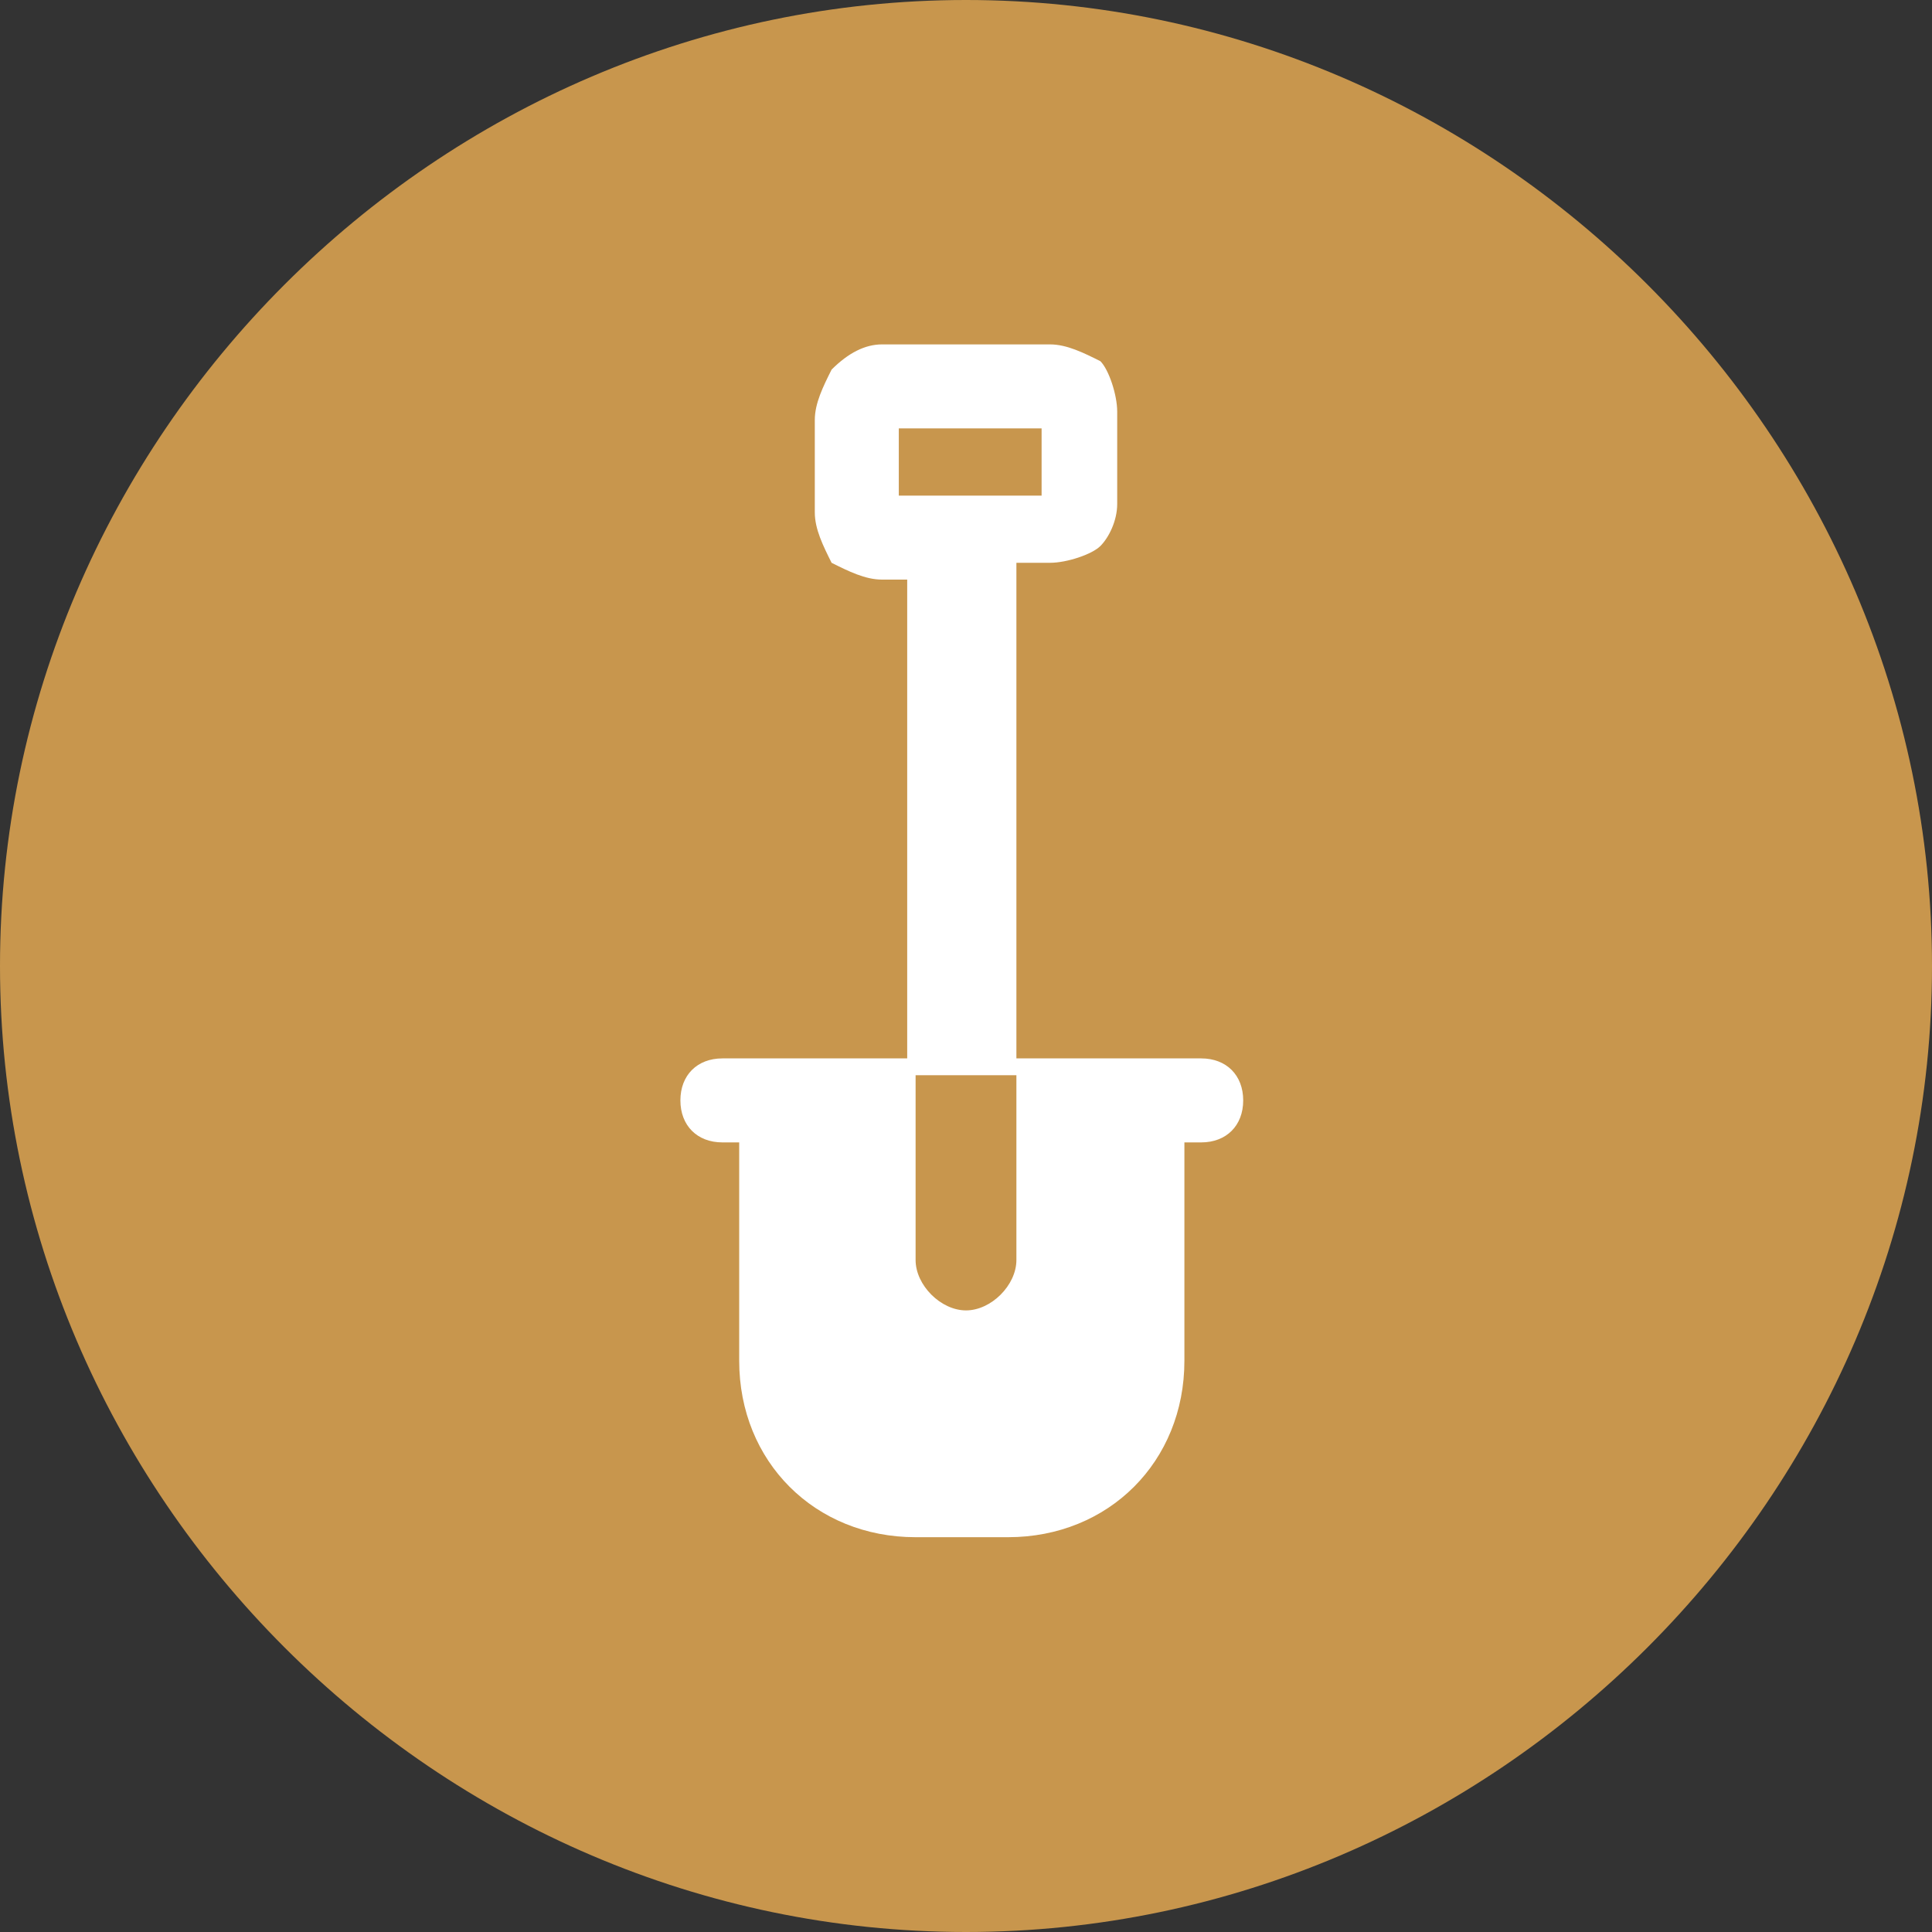 <?xml version="1.0" encoding="utf-8"?>
<!-- Generator: Adobe Illustrator 21.0.0, SVG Export Plug-In . SVG Version: 6.00 Build 0)  -->
<svg version="1.1" id="_x31_" xmlns="http://www.w3.org/2000/svg" xmlns:xlink="http://www.w3.org/1999/xlink" x="0px" y="0px"
	 viewBox="0 0 23 23" style="enable-background:new 0 0 23 23;" xml:space="preserve">
<rect x="0" y="0" width="23" height="23" fill="#333333" stroke="none"/>
<style type="text/css">
	.st0{fill-rule:evenodd;clip-rule:evenodd;fill:#B5B5B5;}
	.st1{fill-rule:evenodd;clip-rule:evenodd;fill:#FFFFFF;}
	.st2{fill-rule:evenodd;clip-rule:evenodd;fill:#c8964d;}
</style>
<g>
	<path class="st2" d="M11.5,23C17.8,23,23,17.8,23,11.5S17.8,0,11.5,0C5.2,0,0,5.2,0,11.5S5.2,23,11.5,23z"/>
	<path class="st1" d="M10.9,13.7l0,1.3c0,0.3,0.3,0.6,0.6,0.6h0c0.3,0,0.6-0.3,0.6-0.6l0-2.2h-1.2L10.9,13.7L10.9,13.7z M12.4,5.1
		h-1.7v0.8h1.7V5.1L12.4,5.1z M10.5,4.1h2c0.2,0,0.4,0.1,0.6,0.2l0,0c0.1,0.1,0.2,0.4,0.2,0.6v1.1c0,0.2-0.1,0.4-0.2,0.5l0,0
		c-0.1,0.1-0.4,0.2-0.6,0.2h-0.4v5.9l2.2,0c0.3,0,0.5,0.2,0.5,0.5c0,0.3-0.2,0.5-0.5,0.5l-0.2,0v2.6c0,1.2-0.9,2.1-2.1,2.1h-1.1
		c-1.2,0-2.1-0.9-2.1-2.1v-2.6l-0.2,0c-0.3,0-0.5-0.2-0.5-0.5c0-0.3,0.2-0.5,0.5-0.5l2.2,0V6.9h-0.3c-0.2,0-0.4-0.1-0.6-0.2l0,0l0,0
		l0,0C9.8,6.5,9.7,6.3,9.7,6.1V5c0-0.2,0.1-0.4,0.2-0.6l0,0l0,0C10.1,4.2,10.3,4.1,10.5,4.1z"/>
</g>
</svg>
